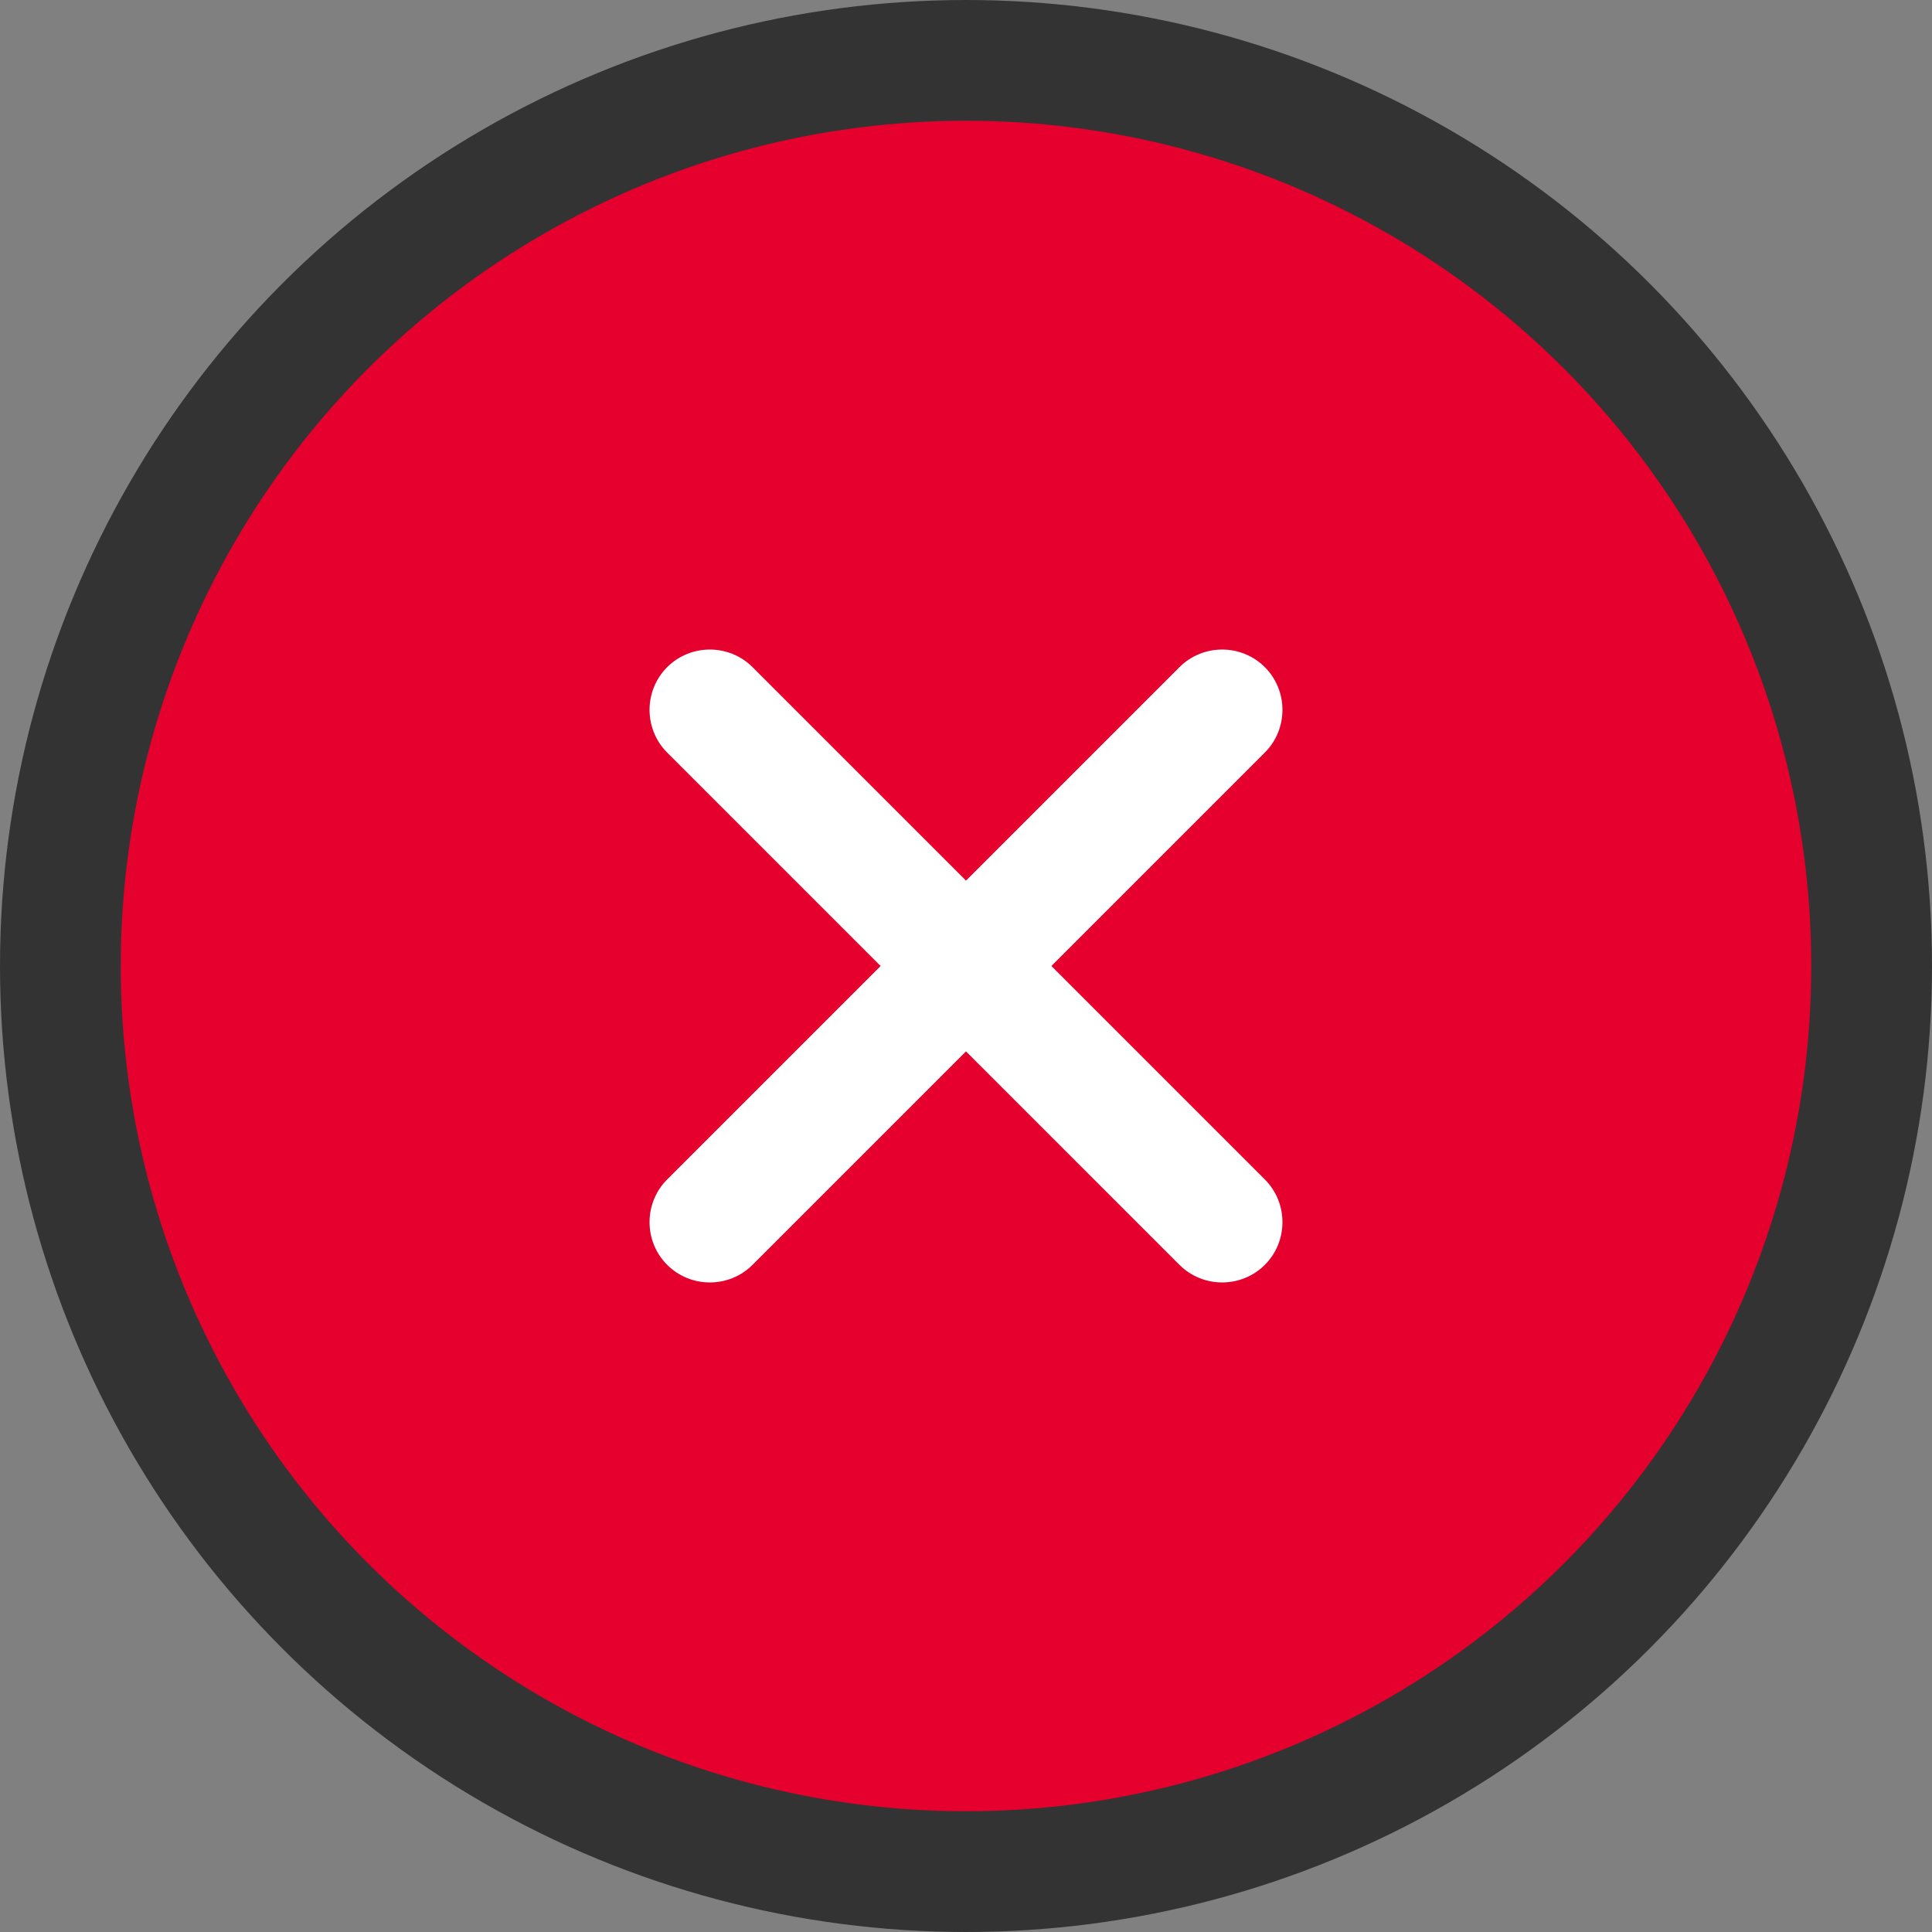 <?xml version="1.0" encoding="UTF-8"?>
<svg width="32px" height="32px" viewBox="0 0 32 32" version="1.1" xmlns="http://www.w3.org/2000/svg" xmlns:xlink="http://www.w3.org/1999/xlink">
    <rect x="0" y="0" width="32" height="32" fill="#808080" stroke="none"/>
    <title>×</title>
    <g id="Top" stroke="none" stroke-width="1" fill="none" fill-rule="evenodd">
        <g id="PC-/-top" transform="translate(-1404, -3359)">
            <g id="Banner" transform="translate(1180, 3359)">
                <g id="×" transform="translate(224, 0)">
                    <circle id="Oval" stroke="#333333" stroke-width="2" fill="#E6002E" cx="16" cy="16" r="15"></circle>
                    <g id="Group-2" transform="translate(16, 16) rotate(45) translate(-16, -16)translate(9, 9)" fill="#FFFFFF">
                        <path d="M0,7 C0,7.55 0.45,8 1,8 L13,8 C13.55,8 14,7.55 14,7 C14,6.45 13.55,6 13,6 L1,6 C0.45,6 0,6.45 0,7 Z" id="Path" transform="translate(7, 7) rotate(90) translate(-7, -7)"></path>
                        <path d="M0,7 C0,7.55 0.45,8 1,8 L13,8 C13.55,8 14,7.55 14,7 C14,6.45 13.55,6 13,6 L1,6 C0.45,6 0,6.45 0,7 Z" id="Path"></path>
                    </g>
                </g>
            </g>
        </g>
    </g>
</svg>